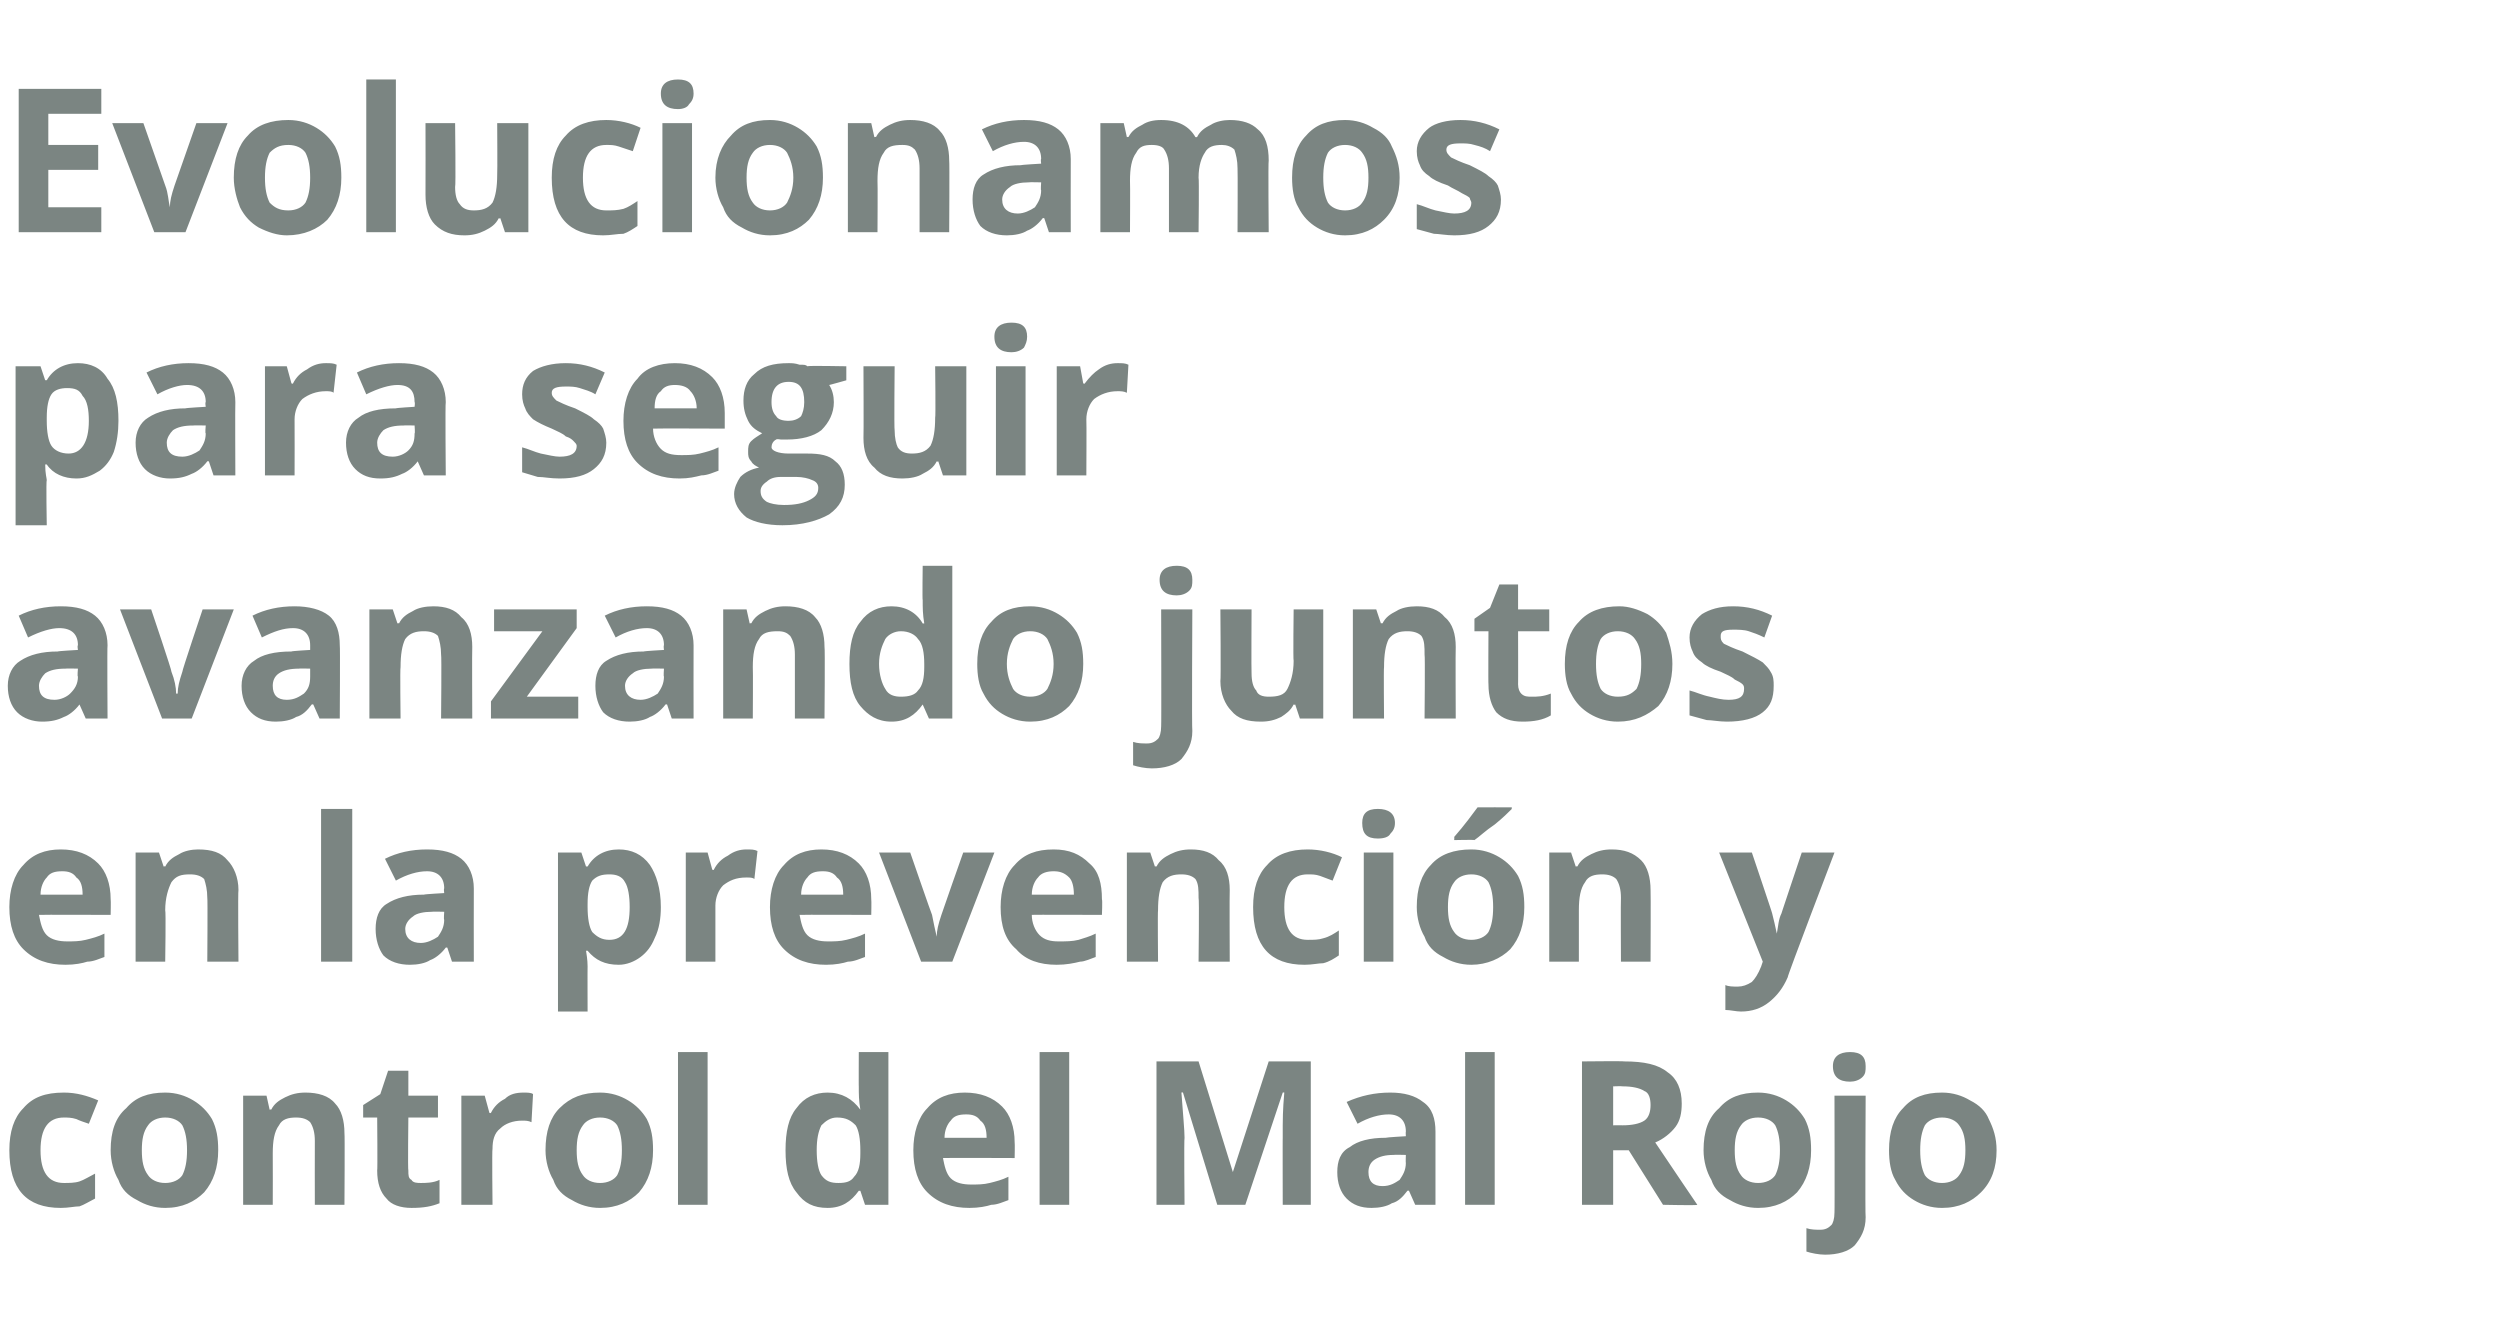 <?xml version="1.0" standalone="no"?><!DOCTYPE svg PUBLIC "-//W3C//DTD SVG 1.1//EN" "http://www.w3.org/Graphics/SVG/1.1/DTD/svg11.dtd"><svg xmlns="http://www.w3.org/2000/svg" version="1.1" width="160.4px" height="85.1px" viewBox="0 -5 160.4 85.1" style="top:-5px">  <desc>Evolucionamos para seguir avanzando juntos en la prevención y control del Mal Rojo</desc>  <defs/>  <g id="Polygon10941">    <path d="M 3.9 72.5 C 1.7 72.5 0.6 71.3 0.6 68.8 C 0.6 67.6 0.9 66.7 1.5 66.1 C 2.1 65.4 2.9 65.1 4.1 65.1 C 4.9 65.1 5.6 65.3 6.3 65.6 C 6.3 65.6 5.7 67.1 5.7 67.1 C 5.4 67 5.1 66.9 4.9 66.8 C 4.6 66.7 4.3 66.7 4.1 66.7 C 3.1 66.7 2.6 67.4 2.6 68.8 C 2.6 70.2 3.1 70.9 4.1 70.9 C 4.4 70.9 4.8 70.9 5.1 70.8 C 5.4 70.7 5.7 70.5 6.1 70.3 C 6.1 70.3 6.1 71.9 6.1 71.9 C 5.7 72.1 5.4 72.3 5.1 72.4 C 4.8 72.4 4.4 72.5 3.9 72.5 Z M 9.1 68.8 C 9.1 69.5 9.2 70 9.5 70.4 C 9.7 70.7 10.1 70.9 10.6 70.9 C 11.1 70.9 11.5 70.7 11.7 70.4 C 11.9 70 12 69.5 12 68.8 C 12 68.1 11.9 67.6 11.7 67.2 C 11.5 66.9 11.1 66.7 10.6 66.7 C 10.1 66.7 9.7 66.9 9.5 67.2 C 9.2 67.6 9.1 68.1 9.1 68.8 Z M 14 68.8 C 14 69.9 13.7 70.8 13.1 71.5 C 12.5 72.1 11.7 72.5 10.6 72.5 C 9.9 72.5 9.3 72.3 8.8 72 C 8.2 71.7 7.8 71.3 7.6 70.7 C 7.3 70.2 7.1 69.5 7.1 68.8 C 7.1 67.6 7.4 66.7 8.1 66.1 C 8.7 65.4 9.5 65.1 10.6 65.1 C 11.3 65.1 11.9 65.3 12.4 65.6 C 12.9 65.9 13.3 66.3 13.6 66.8 C 13.9 67.4 14 68 14 68.8 Z M 22.1 72.3 L 20.2 72.3 C 20.2 72.3 20.19 68.2 20.2 68.2 C 20.2 67.7 20.1 67.3 19.9 67 C 19.7 66.8 19.4 66.7 19 66.7 C 18.5 66.7 18.1 66.8 17.9 67.2 C 17.6 67.6 17.5 68.2 17.5 69 C 17.51 69.01 17.5 72.3 17.5 72.3 L 15.6 72.3 L 15.6 65.3 L 17.1 65.3 L 17.3 66.2 C 17.3 66.2 17.42 66.16 17.4 66.2 C 17.6 65.8 17.9 65.6 18.3 65.4 C 18.7 65.2 19.1 65.1 19.6 65.1 C 20.4 65.1 21.1 65.3 21.5 65.8 C 21.9 66.2 22.1 66.9 22.1 67.7 C 22.13 67.72 22.1 72.3 22.1 72.3 Z M 27 70.9 C 27.3 70.9 27.8 70.9 28.2 70.7 C 28.2 70.7 28.2 72.2 28.2 72.2 C 27.7 72.4 27.2 72.5 26.4 72.5 C 25.7 72.5 25.1 72.3 24.8 71.9 C 24.4 71.5 24.2 70.9 24.2 70.1 C 24.23 70.13 24.2 66.7 24.2 66.7 L 23.3 66.7 L 23.3 65.9 L 24.4 65.2 L 24.9 63.7 L 26.2 63.7 L 26.2 65.3 L 28.1 65.3 L 28.1 66.7 L 26.2 66.7 C 26.2 66.7 26.16 70.13 26.2 70.1 C 26.2 70.4 26.2 70.6 26.4 70.7 C 26.5 70.9 26.8 70.9 27 70.9 Z M 33.6 65.1 C 33.8 65.1 34.1 65.1 34.2 65.2 C 34.2 65.2 34.1 67 34.1 67 C 33.9 66.9 33.7 66.9 33.5 66.9 C 32.9 66.9 32.4 67.1 32.1 67.4 C 31.7 67.7 31.6 68.2 31.6 68.7 C 31.56 68.73 31.6 72.3 31.6 72.3 L 29.6 72.3 L 29.6 65.3 L 31.1 65.3 L 31.4 66.4 C 31.4 66.4 31.47 66.44 31.5 66.4 C 31.7 66 32 65.7 32.4 65.5 C 32.7 65.2 33.1 65.1 33.6 65.1 Z M 37 68.8 C 37 69.5 37.1 70 37.4 70.4 C 37.6 70.7 38 70.9 38.5 70.9 C 39 70.9 39.4 70.7 39.6 70.4 C 39.8 70 39.9 69.5 39.9 68.8 C 39.9 68.1 39.8 67.6 39.6 67.2 C 39.4 66.9 39 66.7 38.5 66.7 C 38 66.7 37.6 66.9 37.4 67.2 C 37.1 67.6 37 68.1 37 68.8 Z M 41.9 68.8 C 41.9 69.9 41.6 70.8 41 71.5 C 40.4 72.1 39.6 72.5 38.5 72.5 C 37.8 72.5 37.2 72.3 36.7 72 C 36.1 71.7 35.7 71.3 35.5 70.7 C 35.2 70.2 35 69.5 35 68.8 C 35 67.6 35.3 66.7 35.9 66.1 C 36.6 65.4 37.4 65.1 38.5 65.1 C 39.2 65.1 39.8 65.3 40.3 65.6 C 40.8 65.9 41.2 66.3 41.5 66.8 C 41.8 67.4 41.9 68 41.9 68.8 Z M 45.4 72.3 L 43.5 72.3 L 43.5 62.5 L 45.4 62.5 L 45.4 72.3 Z M 55.1 71.4 C 54.6 72.1 54 72.5 53.1 72.5 C 52.2 72.5 51.6 72.2 51.1 71.5 C 50.6 70.9 50.4 70 50.4 68.8 C 50.4 67.6 50.6 66.7 51.1 66.1 C 51.6 65.4 52.3 65.1 53.1 65.1 C 54 65.1 54.7 65.5 55.2 66.2 C 55.2 66.2 55.2 66.2 55.2 66.2 C 55.1 65.6 55.1 65.2 55.1 64.7 C 55.09 64.74 55.1 62.5 55.1 62.5 L 57 62.5 L 57 72.3 L 55.5 72.3 L 55.2 71.4 L 55.1 71.4 C 55.1 71.4 55.09 71.43 55.1 71.4 Z M 53.8 70.9 C 54.3 70.9 54.6 70.8 54.8 70.5 C 55.1 70.2 55.2 69.7 55.2 69 C 55.2 69 55.2 68.8 55.2 68.8 C 55.2 68.1 55.1 67.5 54.9 67.2 C 54.6 66.9 54.3 66.7 53.7 66.7 C 53.3 66.7 53 66.9 52.7 67.2 C 52.5 67.6 52.4 68.1 52.4 68.8 C 52.4 69.5 52.5 70.1 52.7 70.4 C 53 70.8 53.3 70.9 53.8 70.9 Z M 62 66.5 C 61.5 66.5 61.2 66.6 61 66.9 C 60.8 67.1 60.6 67.5 60.6 68 C 60.6 68 63.3 68 63.3 68 C 63.3 67.5 63.2 67.1 62.9 66.9 C 62.7 66.6 62.4 66.5 62 66.5 Z M 62.2 72.5 C 61.1 72.5 60.2 72.2 59.5 71.5 C 58.9 70.9 58.6 70 58.6 68.8 C 58.6 67.7 58.9 66.7 59.5 66.1 C 60.1 65.4 60.9 65.1 61.9 65.1 C 62.9 65.1 63.7 65.4 64.3 66 C 64.8 66.5 65.1 67.3 65.1 68.3 C 65.12 68.34 65.1 69.3 65.1 69.3 C 65.1 69.3 60.55 69.28 60.5 69.3 C 60.6 69.8 60.7 70.3 61 70.6 C 61.3 70.9 61.8 71 62.3 71 C 62.7 71 63.1 71 63.5 70.9 C 63.9 70.8 64.3 70.7 64.7 70.5 C 64.7 70.5 64.7 72 64.7 72 C 64.4 72.1 64 72.3 63.6 72.3 C 63.3 72.4 62.8 72.5 62.2 72.5 Z M 68.6 72.3 L 66.7 72.3 L 66.7 62.5 L 68.6 62.5 L 68.6 72.3 Z M 78.1 72.3 L 75.9 65.1 C 75.9 65.1 75.84 65.07 75.8 65.1 C 75.9 66.5 76 67.5 76 68 C 75.96 68.03 76 72.3 76 72.3 L 74.2 72.3 L 74.2 63.1 L 76.9 63.1 L 79.1 70.2 L 79.1 70.2 L 81.4 63.1 L 84.1 63.1 L 84.1 72.3 L 82.3 72.3 C 82.3 72.3 82.29 67.95 82.3 68 C 82.3 67.7 82.3 67.5 82.3 67.2 C 82.3 67 82.3 66.2 82.4 65.1 C 82.38 65.08 82.3 65.1 82.3 65.1 L 79.9 72.3 L 78.1 72.3 Z M 90.8 72.3 L 90.4 71.4 C 90.4 71.4 90.33 71.38 90.3 71.4 C 90 71.8 89.7 72.1 89.3 72.2 C 89 72.4 88.5 72.5 88 72.5 C 87.3 72.5 86.8 72.3 86.4 71.9 C 86 71.5 85.8 70.9 85.8 70.2 C 85.8 69.5 86 68.9 86.6 68.6 C 87.1 68.2 87.9 68 88.9 68 C 88.95 67.97 90.2 67.9 90.2 67.9 C 90.2 67.9 90.18 67.62 90.2 67.6 C 90.2 66.9 89.8 66.5 89.1 66.5 C 88.5 66.5 87.8 66.7 87.1 67.1 C 87.1 67.1 86.4 65.7 86.4 65.7 C 87.3 65.3 88.2 65.1 89.2 65.1 C 90.1 65.1 90.8 65.3 91.3 65.7 C 91.9 66.1 92.1 66.8 92.1 67.6 C 92.1 67.62 92.1 72.3 92.1 72.3 L 90.8 72.3 Z M 90.2 69.1 C 90.2 69.1 89.43 69.08 89.4 69.1 C 88.9 69.1 88.5 69.2 88.2 69.4 C 87.9 69.6 87.8 69.9 87.8 70.2 C 87.8 70.8 88.1 71.1 88.7 71.1 C 89.2 71.1 89.5 70.9 89.8 70.7 C 90 70.4 90.2 70.1 90.2 69.6 C 90.18 69.64 90.2 69.1 90.2 69.1 Z M 95.9 72.3 L 94 72.3 L 94 62.5 L 95.9 62.5 L 95.9 72.3 Z M 103.5 67.2 C 103.5 67.2 104.11 67.19 104.1 67.2 C 104.7 67.2 105.2 67.1 105.5 66.9 C 105.8 66.7 105.9 66.3 105.9 65.9 C 105.9 65.5 105.8 65.1 105.5 65 C 105.2 64.8 104.7 64.7 104.1 64.7 C 104.07 64.68 103.5 64.7 103.5 64.7 L 103.5 67.2 Z M 103.5 68.8 L 103.5 72.3 L 101.5 72.3 L 101.5 63.1 C 101.5 63.1 104.21 63.07 104.2 63.1 C 105.5 63.1 106.4 63.3 107 63.8 C 107.6 64.2 107.9 64.9 107.9 65.8 C 107.9 66.4 107.8 66.9 107.5 67.3 C 107.2 67.7 106.7 68.1 106.2 68.3 C 107.6 70.4 108.5 71.7 108.9 72.3 C 108.92 72.35 106.7 72.3 106.7 72.3 L 104.5 68.8 L 103.5 68.8 Z M 111.3 68.8 C 111.3 69.5 111.4 70 111.7 70.4 C 111.9 70.7 112.3 70.9 112.8 70.9 C 113.3 70.9 113.7 70.7 113.9 70.4 C 114.1 70 114.2 69.5 114.2 68.8 C 114.2 68.1 114.1 67.6 113.9 67.2 C 113.7 66.9 113.3 66.7 112.8 66.7 C 112.3 66.7 111.9 66.9 111.7 67.2 C 111.4 67.6 111.3 68.1 111.3 68.8 Z M 116.2 68.8 C 116.2 69.9 115.9 70.8 115.3 71.5 C 114.7 72.1 113.9 72.5 112.8 72.5 C 112.1 72.5 111.5 72.3 111 72 C 110.4 71.7 110 71.3 109.8 70.7 C 109.5 70.2 109.3 69.5 109.3 68.8 C 109.3 67.6 109.6 66.7 110.3 66.1 C 110.9 65.4 111.7 65.1 112.8 65.1 C 113.5 65.1 114.1 65.3 114.6 65.6 C 115.1 65.9 115.5 66.3 115.8 66.8 C 116.1 67.4 116.2 68 116.2 68.8 Z M 117.1 75.5 C 116.7 75.5 116.2 75.4 115.9 75.3 C 115.9 75.3 115.9 73.8 115.9 73.8 C 116.2 73.9 116.5 73.9 116.8 73.9 C 117.1 73.9 117.3 73.8 117.5 73.6 C 117.6 73.5 117.7 73.2 117.7 72.8 C 117.72 72.83 117.7 65.3 117.7 65.3 L 119.7 65.3 C 119.7 65.3 119.66 73.11 119.7 73.1 C 119.7 73.9 119.4 74.4 119 74.9 C 118.6 75.3 117.9 75.5 117.1 75.5 Z M 118.7 64.4 C 118 64.4 117.6 64.1 117.6 63.4 C 117.6 62.8 118 62.5 118.7 62.5 C 119.4 62.5 119.7 62.8 119.7 63.4 C 119.7 63.7 119.7 63.9 119.5 64.1 C 119.3 64.3 119 64.4 118.7 64.4 C 118.7 64.4 118.7 64.4 118.7 64.4 Z M 123.2 68.8 C 123.2 69.5 123.3 70 123.5 70.4 C 123.7 70.7 124.1 70.9 124.6 70.9 C 125.1 70.9 125.5 70.7 125.7 70.4 C 126 70 126.1 69.5 126.1 68.8 C 126.1 68.1 126 67.6 125.7 67.2 C 125.5 66.9 125.1 66.7 124.6 66.7 C 124.1 66.7 123.7 66.9 123.5 67.2 C 123.3 67.6 123.2 68.1 123.2 68.8 Z M 128.1 68.8 C 128.1 69.9 127.8 70.8 127.1 71.5 C 126.5 72.1 125.7 72.5 124.6 72.5 C 123.9 72.5 123.3 72.3 122.8 72 C 122.3 71.7 121.9 71.3 121.6 70.7 C 121.3 70.2 121.2 69.5 121.2 68.8 C 121.2 67.6 121.5 66.7 122.1 66.1 C 122.7 65.4 123.5 65.1 124.6 65.1 C 125.3 65.1 125.9 65.3 126.4 65.6 C 127 65.9 127.4 66.3 127.6 66.8 C 127.9 67.4 128.1 68 128.1 68.8 Z " stroke="none" fill="#7b8582"/>  </g>  <g id="Polygon10940">    <path d="M 4 50.9 C 3.5 50.9 3.2 51 3 51.3 C 2.8 51.5 2.6 51.9 2.6 52.4 C 2.6 52.4 5.3 52.4 5.3 52.4 C 5.3 51.9 5.2 51.5 4.9 51.3 C 4.7 51 4.4 50.9 4 50.9 Z M 4.2 56.9 C 3.1 56.9 2.2 56.6 1.5 55.9 C 0.9 55.3 0.6 54.4 0.6 53.2 C 0.6 52.1 0.9 51.1 1.5 50.5 C 2.1 49.8 2.9 49.5 3.9 49.5 C 4.9 49.5 5.7 49.8 6.3 50.4 C 6.8 50.9 7.1 51.7 7.1 52.7 C 7.12 52.74 7.1 53.7 7.1 53.7 C 7.1 53.7 2.55 53.68 2.5 53.7 C 2.6 54.2 2.7 54.7 3 55 C 3.3 55.3 3.8 55.4 4.3 55.4 C 4.7 55.4 5.1 55.4 5.5 55.3 C 5.9 55.2 6.3 55.1 6.7 54.9 C 6.7 54.9 6.7 56.4 6.7 56.4 C 6.4 56.5 6 56.7 5.6 56.7 C 5.3 56.8 4.8 56.9 4.2 56.9 Z M 15.3 56.7 L 13.3 56.7 C 13.3 56.7 13.33 52.6 13.3 52.6 C 13.3 52.1 13.2 51.7 13.1 51.4 C 12.9 51.2 12.6 51.1 12.2 51.1 C 11.6 51.1 11.3 51.2 11 51.6 C 10.8 52 10.6 52.6 10.6 53.4 C 10.65 53.41 10.6 56.7 10.6 56.7 L 8.7 56.7 L 8.7 49.7 L 10.2 49.7 L 10.5 50.6 C 10.5 50.6 10.56 50.56 10.6 50.6 C 10.8 50.2 11.1 50 11.5 49.8 C 11.8 49.6 12.3 49.5 12.7 49.5 C 13.6 49.5 14.2 49.7 14.6 50.2 C 15 50.6 15.3 51.3 15.3 52.1 C 15.26 52.12 15.3 56.7 15.3 56.7 Z M 22.6 56.7 L 20.6 56.7 L 20.6 46.9 L 22.6 46.9 L 22.6 56.7 Z M 29 56.7 L 28.7 55.8 C 28.7 55.8 28.61 55.78 28.6 55.8 C 28.3 56.2 27.9 56.5 27.6 56.6 C 27.3 56.8 26.8 56.9 26.3 56.9 C 25.6 56.9 25 56.7 24.6 56.3 C 24.3 55.9 24.1 55.3 24.1 54.6 C 24.1 53.9 24.3 53.3 24.8 53 C 25.4 52.6 26.2 52.4 27.2 52.4 C 27.23 52.37 28.5 52.3 28.5 52.3 C 28.5 52.3 28.46 52.02 28.5 52 C 28.5 51.3 28.1 50.9 27.4 50.9 C 26.8 50.9 26.1 51.1 25.4 51.5 C 25.4 51.5 24.7 50.1 24.7 50.1 C 25.5 49.7 26.4 49.5 27.4 49.5 C 28.4 49.5 29.1 49.7 29.6 50.1 C 30.1 50.5 30.4 51.2 30.4 52 C 30.39 52.02 30.4 56.7 30.4 56.7 L 29 56.7 Z M 28.5 53.5 C 28.5 53.5 27.71 53.48 27.7 53.5 C 27.2 53.5 26.7 53.6 26.5 53.8 C 26.2 54 26 54.3 26 54.6 C 26 55.2 26.4 55.5 27 55.5 C 27.4 55.5 27.8 55.3 28.1 55.1 C 28.3 54.8 28.5 54.5 28.5 54 C 28.46 54.04 28.5 53.5 28.5 53.5 Z M 39.7 56.9 C 38.8 56.9 38.2 56.6 37.7 56 C 37.7 56 37.6 56 37.6 56 C 37.7 56.6 37.7 56.9 37.7 57 C 37.69 56.99 37.7 59.9 37.7 59.9 L 35.8 59.9 L 35.8 49.7 L 37.3 49.7 L 37.6 50.6 C 37.6 50.6 37.69 50.57 37.7 50.6 C 38.1 49.9 38.8 49.5 39.7 49.5 C 40.5 49.5 41.2 49.8 41.7 50.5 C 42.1 51.1 42.4 52 42.4 53.2 C 42.4 53.9 42.3 54.6 42 55.2 C 41.8 55.7 41.5 56.1 41.1 56.4 C 40.7 56.7 40.2 56.9 39.7 56.9 Z M 39.1 51.1 C 38.6 51.1 38.3 51.2 38 51.5 C 37.8 51.8 37.7 52.3 37.7 53 C 37.7 53 37.7 53.2 37.7 53.2 C 37.7 53.9 37.8 54.5 38 54.8 C 38.3 55.1 38.6 55.3 39.1 55.3 C 40 55.3 40.4 54.6 40.4 53.2 C 40.4 52.5 40.3 51.9 40.1 51.6 C 39.9 51.2 39.5 51.1 39.1 51.1 Z M 47.9 49.5 C 48.2 49.5 48.4 49.5 48.6 49.6 C 48.6 49.6 48.4 51.4 48.4 51.4 C 48.3 51.3 48.1 51.3 47.9 51.3 C 47.2 51.3 46.8 51.5 46.4 51.8 C 46.1 52.1 45.9 52.6 45.9 53.1 C 45.9 53.13 45.9 56.7 45.9 56.7 L 44 56.7 L 44 49.7 L 45.4 49.7 L 45.7 50.8 C 45.7 50.8 45.82 50.84 45.8 50.8 C 46 50.4 46.3 50.1 46.7 49.9 C 47.1 49.6 47.5 49.5 47.9 49.5 Z M 52.8 50.9 C 52.3 50.9 52 51 51.8 51.3 C 51.6 51.5 51.4 51.9 51.4 52.4 C 51.4 52.4 54.1 52.4 54.1 52.4 C 54.1 51.9 54 51.5 53.7 51.3 C 53.5 51 53.2 50.9 52.8 50.9 Z M 53 56.9 C 51.9 56.9 51 56.6 50.3 55.9 C 49.7 55.3 49.4 54.4 49.4 53.2 C 49.4 52.1 49.7 51.1 50.3 50.5 C 50.9 49.8 51.7 49.5 52.7 49.5 C 53.7 49.5 54.5 49.8 55.1 50.4 C 55.6 50.9 55.9 51.7 55.9 52.7 C 55.92 52.74 55.9 53.7 55.9 53.7 C 55.9 53.7 51.34 53.68 51.3 53.7 C 51.4 54.2 51.5 54.7 51.8 55 C 52.1 55.3 52.6 55.4 53.1 55.4 C 53.5 55.4 53.9 55.4 54.3 55.3 C 54.7 55.2 55.1 55.1 55.5 54.9 C 55.5 54.9 55.5 56.4 55.5 56.4 C 55.2 56.5 54.8 56.7 54.4 56.7 C 54.1 56.8 53.6 56.9 53 56.9 Z M 59.1 56.7 L 56.4 49.7 L 58.4 49.7 C 58.4 49.7 59.78 53.69 59.8 53.7 C 59.9 54.2 60 54.7 60.1 55.1 C 60.1 55.1 60.1 55.1 60.1 55.1 C 60.1 54.7 60.2 54.3 60.4 53.7 C 60.39 53.69 61.8 49.7 61.8 49.7 L 63.8 49.7 L 61.1 56.7 L 59.1 56.7 Z M 67.6 50.9 C 67.2 50.9 66.8 51 66.6 51.3 C 66.4 51.5 66.2 51.9 66.2 52.4 C 66.2 52.4 68.9 52.4 68.9 52.4 C 68.9 51.9 68.8 51.5 68.6 51.3 C 68.3 51 68 50.9 67.6 50.9 Z M 67.8 56.9 C 66.7 56.9 65.8 56.6 65.2 55.9 C 64.5 55.3 64.2 54.4 64.2 53.2 C 64.2 52.1 64.5 51.1 65.1 50.5 C 65.7 49.8 66.5 49.5 67.6 49.5 C 68.6 49.5 69.3 49.8 69.9 50.4 C 70.5 50.9 70.7 51.7 70.7 52.7 C 70.74 52.74 70.7 53.7 70.7 53.7 C 70.7 53.7 66.17 53.68 66.2 53.7 C 66.2 54.2 66.4 54.7 66.7 55 C 67 55.3 67.4 55.4 67.9 55.4 C 68.4 55.4 68.8 55.4 69.2 55.3 C 69.5 55.2 69.9 55.1 70.3 54.9 C 70.3 54.9 70.3 56.4 70.3 56.4 C 70 56.5 69.6 56.7 69.3 56.7 C 68.9 56.8 68.4 56.9 67.8 56.9 Z M 78.9 56.7 L 76.9 56.7 C 76.9 56.7 76.95 52.6 76.9 52.6 C 76.9 52.1 76.9 51.7 76.7 51.4 C 76.5 51.2 76.2 51.1 75.8 51.1 C 75.3 51.1 74.9 51.2 74.6 51.6 C 74.4 52 74.3 52.6 74.3 53.4 C 74.27 53.41 74.3 56.7 74.3 56.7 L 72.3 56.7 L 72.3 49.7 L 73.8 49.7 L 74.1 50.6 C 74.1 50.6 74.18 50.56 74.2 50.6 C 74.4 50.2 74.7 50 75.1 49.8 C 75.5 49.6 75.9 49.5 76.4 49.5 C 77.2 49.5 77.8 49.7 78.2 50.2 C 78.7 50.6 78.9 51.3 78.9 52.1 C 78.88 52.12 78.9 56.7 78.9 56.7 Z M 83.7 56.9 C 81.5 56.9 80.4 55.7 80.4 53.2 C 80.4 52 80.7 51.1 81.3 50.5 C 81.9 49.8 82.8 49.5 83.9 49.5 C 84.7 49.5 85.5 49.7 86.1 50 C 86.1 50 85.5 51.5 85.5 51.5 C 85.2 51.4 85 51.3 84.7 51.2 C 84.4 51.1 84.2 51.1 83.9 51.1 C 82.9 51.1 82.4 51.8 82.4 53.2 C 82.4 54.6 82.9 55.3 83.9 55.3 C 84.3 55.3 84.6 55.3 84.9 55.2 C 85.3 55.1 85.6 54.9 85.9 54.7 C 85.9 54.7 85.9 56.3 85.9 56.3 C 85.6 56.5 85.3 56.7 84.9 56.8 C 84.6 56.8 84.2 56.9 83.7 56.9 Z M 88.4 48.8 C 87.7 48.8 87.4 48.5 87.4 47.8 C 87.4 47.2 87.7 46.9 88.4 46.9 C 89.1 46.9 89.5 47.2 89.5 47.8 C 89.5 48.1 89.4 48.3 89.2 48.5 C 89.1 48.7 88.8 48.8 88.4 48.8 C 88.4 48.8 88.4 48.8 88.4 48.8 Z M 89.4 56.7 L 87.5 56.7 L 87.5 49.7 L 89.4 49.7 L 89.4 56.7 Z M 92.9 53.2 C 92.9 53.9 93 54.4 93.3 54.8 C 93.5 55.1 93.9 55.3 94.4 55.3 C 94.9 55.3 95.3 55.1 95.5 54.8 C 95.7 54.4 95.8 53.9 95.8 53.2 C 95.8 52.5 95.7 52 95.5 51.6 C 95.3 51.3 94.9 51.1 94.4 51.1 C 93.9 51.1 93.5 51.3 93.3 51.6 C 93 52 92.9 52.5 92.9 53.2 Z M 97.8 53.2 C 97.8 54.3 97.5 55.2 96.9 55.9 C 96.3 56.5 95.4 56.9 94.4 56.9 C 93.7 56.9 93.1 56.7 92.6 56.4 C 92 56.1 91.6 55.7 91.4 55.1 C 91.1 54.6 90.9 53.9 90.9 53.2 C 90.9 52 91.2 51.1 91.8 50.5 C 92.4 49.8 93.3 49.5 94.4 49.5 C 95.1 49.5 95.7 49.7 96.2 50 C 96.7 50.3 97.1 50.7 97.4 51.2 C 97.7 51.8 97.8 52.4 97.8 53.2 Z M 93.3 48.9 C 93.3 48.9 93.32 48.7 93.3 48.7 C 94 47.9 94.5 47.2 94.8 46.8 C 94.81 46.79 97 46.8 97 46.8 C 97 46.8 96.98 46.92 97 46.9 C 96.8 47.1 96.4 47.5 95.9 47.9 C 95.3 48.3 94.9 48.7 94.6 48.9 C 94.6 48.87 93.3 48.9 93.3 48.9 Z M 105.9 56.7 L 104 56.7 C 104 56.7 103.98 52.6 104 52.6 C 104 52.1 103.9 51.7 103.7 51.4 C 103.5 51.2 103.2 51.1 102.8 51.1 C 102.3 51.1 101.9 51.2 101.7 51.6 C 101.4 52 101.3 52.6 101.3 53.4 C 101.3 53.41 101.3 56.7 101.3 56.7 L 99.4 56.7 L 99.4 49.7 L 100.8 49.7 L 101.1 50.6 C 101.1 50.6 101.21 50.56 101.2 50.6 C 101.4 50.2 101.7 50 102.1 49.8 C 102.5 49.6 102.9 49.5 103.4 49.5 C 104.2 49.5 104.8 49.7 105.3 50.2 C 105.7 50.6 105.9 51.3 105.9 52.1 C 105.92 52.12 105.9 56.7 105.9 56.7 Z M 110.3 49.7 L 112.4 49.7 C 112.4 49.7 113.73 53.64 113.7 53.6 C 113.8 54 113.9 54.4 114 54.9 C 114 54.9 114 54.9 114 54.9 C 114.1 54.4 114.1 54 114.3 53.6 C 114.28 53.64 115.6 49.7 115.6 49.7 L 117.7 49.7 C 117.7 49.7 114.66 57.65 114.7 57.7 C 114.4 58.4 114 58.9 113.5 59.3 C 113 59.7 112.4 59.9 111.7 59.9 C 111.4 59.9 111 59.8 110.7 59.8 C 110.7 59.8 110.7 58.2 110.7 58.2 C 110.9 58.3 111.2 58.3 111.5 58.3 C 111.8 58.3 112.1 58.2 112.4 58 C 112.6 57.8 112.8 57.5 113 57 C 112.98 57.05 113.1 56.7 113.1 56.7 L 110.3 49.7 Z " stroke="none" fill="#7b8582"/>  </g>  <g id="Polygon10939">    <path d="M 5.5 41.1 L 5.1 40.2 C 5.1 40.2 5.1 40.18 5.1 40.2 C 4.8 40.6 4.4 40.9 4.1 41 C 3.7 41.2 3.3 41.3 2.7 41.3 C 2.1 41.3 1.5 41.1 1.1 40.7 C 0.7 40.3 0.5 39.7 0.5 39 C 0.5 38.3 0.8 37.7 1.3 37.4 C 1.9 37 2.7 36.8 3.7 36.8 C 3.72 36.77 5 36.7 5 36.7 C 5 36.7 4.95 36.42 5 36.4 C 5 35.7 4.6 35.3 3.8 35.3 C 3.3 35.3 2.6 35.5 1.8 35.9 C 1.8 35.9 1.2 34.5 1.2 34.5 C 2 34.1 2.9 33.9 3.9 33.9 C 4.9 33.9 5.6 34.1 6.1 34.5 C 6.6 34.9 6.9 35.6 6.9 36.4 C 6.87 36.42 6.9 41.1 6.9 41.1 L 5.5 41.1 Z M 5 37.9 C 5 37.9 4.2 37.88 4.2 37.9 C 3.6 37.9 3.2 38 2.9 38.2 C 2.7 38.4 2.5 38.7 2.5 39 C 2.5 39.6 2.8 39.9 3.5 39.9 C 3.9 39.9 4.3 39.7 4.5 39.5 C 4.8 39.2 5 38.9 5 38.4 C 4.95 38.44 5 37.9 5 37.9 Z M 10.4 41.1 L 7.7 34.1 L 9.7 34.1 C 9.7 34.1 11.05 38.09 11 38.1 C 11.2 38.6 11.3 39.1 11.3 39.5 C 11.3 39.5 11.4 39.5 11.4 39.5 C 11.4 39.1 11.5 38.7 11.7 38.1 C 11.66 38.09 13 34.1 13 34.1 L 15 34.1 L 12.3 41.1 L 10.4 41.1 Z M 20.5 41.1 L 20.1 40.2 C 20.1 40.2 20.05 40.18 20 40.2 C 19.7 40.6 19.4 40.9 19 41 C 18.7 41.2 18.2 41.3 17.7 41.3 C 17 41.3 16.5 41.1 16.1 40.7 C 15.7 40.3 15.5 39.7 15.5 39 C 15.5 38.3 15.8 37.7 16.3 37.4 C 16.8 37 17.6 36.8 18.7 36.8 C 18.67 36.77 19.9 36.7 19.9 36.7 C 19.9 36.7 19.9 36.42 19.9 36.4 C 19.9 35.7 19.5 35.3 18.8 35.3 C 18.2 35.3 17.6 35.5 16.8 35.9 C 16.8 35.9 16.2 34.5 16.2 34.5 C 17 34.1 17.9 33.9 18.9 33.9 C 19.8 33.9 20.6 34.1 21.1 34.5 C 21.6 34.9 21.8 35.6 21.8 36.4 C 21.83 36.42 21.8 41.1 21.8 41.1 L 20.5 41.1 Z M 19.9 37.9 C 19.9 37.9 19.15 37.88 19.2 37.9 C 18.6 37.9 18.2 38 17.9 38.2 C 17.6 38.4 17.5 38.7 17.5 39 C 17.5 39.6 17.8 39.9 18.4 39.9 C 18.9 39.9 19.2 39.7 19.5 39.5 C 19.8 39.2 19.9 38.9 19.9 38.4 C 19.9 38.44 19.9 37.9 19.9 37.9 Z M 30.3 41.1 L 28.3 41.1 C 28.3 41.1 28.34 37 28.3 37 C 28.3 36.5 28.2 36.1 28.1 35.8 C 27.9 35.6 27.6 35.5 27.2 35.5 C 26.7 35.5 26.3 35.6 26 36 C 25.8 36.4 25.7 37 25.7 37.8 C 25.66 37.81 25.7 41.1 25.7 41.1 L 23.7 41.1 L 23.7 34.1 L 25.2 34.1 L 25.5 35 C 25.5 35 25.57 34.96 25.6 35 C 25.8 34.6 26.1 34.4 26.5 34.2 C 26.8 34 27.3 33.9 27.8 33.9 C 28.6 33.9 29.2 34.1 29.6 34.6 C 30.1 35 30.3 35.7 30.3 36.5 C 30.28 36.52 30.3 41.1 30.3 41.1 Z M 37.1 41.1 L 31.5 41.1 L 31.5 40 L 34.8 35.5 L 31.7 35.5 L 31.7 34.1 L 37 34.1 L 37 35.3 L 33.8 39.7 L 37.1 39.7 L 37.1 41.1 Z M 43.1 41.1 L 42.8 40.2 C 42.8 40.2 42.71 40.18 42.7 40.2 C 42.4 40.6 42 40.9 41.7 41 C 41.4 41.2 40.9 41.3 40.4 41.3 C 39.7 41.3 39.1 41.1 38.7 40.7 C 38.4 40.3 38.2 39.7 38.2 39 C 38.2 38.3 38.4 37.7 38.9 37.4 C 39.5 37 40.3 36.8 41.3 36.8 C 41.33 36.77 42.6 36.7 42.6 36.7 C 42.6 36.7 42.56 36.42 42.6 36.4 C 42.6 35.7 42.2 35.3 41.5 35.3 C 40.9 35.3 40.2 35.5 39.5 35.9 C 39.5 35.9 38.8 34.5 38.8 34.5 C 39.6 34.1 40.5 33.9 41.5 33.9 C 42.5 33.9 43.2 34.1 43.7 34.5 C 44.2 34.9 44.5 35.6 44.5 36.4 C 44.49 36.42 44.5 41.1 44.5 41.1 L 43.1 41.1 Z M 42.6 37.9 C 42.6 37.9 41.81 37.88 41.8 37.9 C 41.3 37.9 40.8 38 40.6 38.2 C 40.3 38.4 40.1 38.7 40.1 39 C 40.1 39.6 40.5 39.9 41.1 39.9 C 41.5 39.9 41.9 39.7 42.2 39.5 C 42.4 39.2 42.6 38.9 42.6 38.4 C 42.56 38.44 42.6 37.9 42.6 37.9 Z M 52.9 41.1 L 51 41.1 C 51 41.1 51 37 51 37 C 51 36.5 50.9 36.1 50.7 35.8 C 50.5 35.6 50.3 35.5 49.9 35.5 C 49.3 35.5 48.9 35.6 48.7 36 C 48.4 36.4 48.3 37 48.3 37.8 C 48.32 37.81 48.3 41.1 48.3 41.1 L 46.4 41.1 L 46.4 34.1 L 47.9 34.1 L 48.1 35 C 48.1 35 48.23 34.96 48.2 35 C 48.4 34.6 48.7 34.4 49.1 34.2 C 49.5 34 49.9 33.9 50.4 33.9 C 51.2 33.9 51.9 34.1 52.3 34.6 C 52.7 35 52.9 35.7 52.9 36.5 C 52.94 36.52 52.9 41.1 52.9 41.1 Z M 59.2 40.2 C 58.7 40.9 58.1 41.3 57.2 41.3 C 56.3 41.3 55.7 40.9 55.2 40.3 C 54.7 39.7 54.5 38.8 54.5 37.6 C 54.5 36.4 54.7 35.5 55.2 34.9 C 55.7 34.2 56.4 33.9 57.2 33.9 C 58.1 33.9 58.8 34.3 59.2 35 C 59.2 35 59.3 35 59.3 35 C 59.2 34.4 59.2 34 59.2 33.5 C 59.17 33.54 59.2 31.3 59.2 31.3 L 61.1 31.3 L 61.1 41.1 L 59.6 41.1 L 59.2 40.2 L 59.2 40.2 C 59.2 40.2 59.17 40.23 59.2 40.2 Z M 57.8 39.7 C 58.3 39.7 58.7 39.6 58.9 39.3 C 59.2 39 59.3 38.5 59.3 37.8 C 59.3 37.8 59.3 37.6 59.3 37.6 C 59.3 36.9 59.2 36.3 58.9 36 C 58.7 35.7 58.3 35.5 57.8 35.5 C 57.4 35.5 57 35.7 56.8 36 C 56.6 36.4 56.4 36.9 56.4 37.6 C 56.4 38.3 56.6 38.9 56.8 39.2 C 57 39.6 57.4 39.7 57.8 39.7 Z M 64.6 37.6 C 64.6 38.3 64.8 38.8 65 39.2 C 65.2 39.5 65.6 39.7 66.1 39.7 C 66.6 39.7 67 39.5 67.2 39.2 C 67.4 38.8 67.6 38.3 67.6 37.6 C 67.6 36.9 67.4 36.4 67.2 36 C 67 35.7 66.6 35.5 66.1 35.5 C 65.6 35.5 65.2 35.7 65 36 C 64.8 36.4 64.6 36.9 64.6 37.6 Z M 69.5 37.6 C 69.5 38.7 69.2 39.6 68.6 40.3 C 68 40.9 67.2 41.3 66.1 41.3 C 65.4 41.3 64.8 41.1 64.3 40.8 C 63.8 40.5 63.4 40.1 63.1 39.5 C 62.8 39 62.7 38.3 62.7 37.6 C 62.7 36.4 63 35.5 63.6 34.9 C 64.2 34.2 65 33.9 66.1 33.9 C 66.8 33.9 67.4 34.1 67.9 34.4 C 68.4 34.7 68.8 35.1 69.1 35.6 C 69.4 36.2 69.5 36.8 69.5 37.6 Z M 73.9 44.3 C 73.5 44.3 73 44.2 72.7 44.1 C 72.7 44.1 72.7 42.6 72.7 42.6 C 73 42.7 73.3 42.7 73.6 42.7 C 73.9 42.7 74.1 42.6 74.3 42.4 C 74.4 42.3 74.5 42 74.5 41.6 C 74.52 41.63 74.5 34.1 74.5 34.1 L 76.5 34.1 C 76.5 34.1 76.46 41.91 76.5 41.9 C 76.5 42.7 76.2 43.2 75.8 43.7 C 75.4 44.1 74.7 44.3 73.9 44.3 Z M 75.5 33.2 C 74.8 33.2 74.4 32.9 74.4 32.2 C 74.4 31.6 74.8 31.3 75.5 31.3 C 76.2 31.3 76.5 31.6 76.5 32.2 C 76.5 32.5 76.5 32.7 76.3 32.9 C 76.1 33.1 75.8 33.2 75.5 33.2 C 75.5 33.2 75.5 33.2 75.5 33.2 Z M 83.4 41.1 L 83.1 40.2 C 83.1 40.2 83.05 40.24 83 40.2 C 82.8 40.6 82.5 40.8 82.2 41 C 81.8 41.2 81.4 41.3 80.9 41.3 C 80 41.3 79.4 41.1 79 40.6 C 78.6 40.2 78.3 39.5 78.3 38.7 C 78.34 38.68 78.3 34.1 78.3 34.1 L 80.3 34.1 C 80.3 34.1 80.28 38.2 80.3 38.2 C 80.3 38.7 80.4 39.1 80.6 39.3 C 80.7 39.6 81 39.7 81.4 39.7 C 82 39.7 82.4 39.6 82.6 39.2 C 82.8 38.8 83 38.2 83 37.4 C 82.96 37.39 83 34.1 83 34.1 L 84.9 34.1 L 84.9 41.1 L 83.4 41.1 Z M 93.4 41.1 L 91.4 41.1 C 91.4 41.1 91.44 37 91.4 37 C 91.4 36.5 91.4 36.1 91.2 35.8 C 91 35.6 90.7 35.5 90.3 35.5 C 89.8 35.5 89.4 35.6 89.1 36 C 88.9 36.4 88.8 37 88.8 37.8 C 88.77 37.81 88.8 41.1 88.8 41.1 L 86.8 41.1 L 86.8 34.1 L 88.3 34.1 L 88.6 35 C 88.6 35 88.68 34.96 88.7 35 C 88.9 34.6 89.2 34.4 89.6 34.2 C 89.9 34 90.4 33.9 90.9 33.9 C 91.7 33.9 92.3 34.1 92.7 34.6 C 93.2 35 93.4 35.7 93.4 36.5 C 93.38 36.52 93.4 41.1 93.4 41.1 Z M 98.3 39.7 C 98.6 39.7 99 39.7 99.5 39.5 C 99.5 39.5 99.5 40.9 99.5 40.9 C 99 41.2 98.4 41.3 97.7 41.3 C 96.9 41.3 96.4 41.1 96 40.7 C 95.7 40.3 95.5 39.7 95.5 38.9 C 95.48 38.93 95.5 35.5 95.5 35.5 L 94.6 35.5 L 94.6 34.7 L 95.6 34 L 96.2 32.5 L 97.4 32.5 L 97.4 34.1 L 99.4 34.1 L 99.4 35.5 L 97.4 35.5 C 97.4 35.5 97.41 38.93 97.4 38.9 C 97.4 39.2 97.5 39.4 97.6 39.5 C 97.8 39.7 98 39.7 98.3 39.7 Z M 102.4 37.6 C 102.4 38.3 102.5 38.8 102.7 39.2 C 102.9 39.5 103.3 39.7 103.8 39.7 C 104.4 39.7 104.7 39.5 105 39.2 C 105.2 38.8 105.3 38.3 105.3 37.6 C 105.3 36.9 105.2 36.4 104.9 36 C 104.7 35.7 104.3 35.5 103.8 35.5 C 103.3 35.5 102.9 35.7 102.7 36 C 102.5 36.4 102.4 36.9 102.4 37.6 Z M 107.3 37.6 C 107.3 38.7 107 39.6 106.4 40.3 C 105.7 40.9 104.9 41.3 103.8 41.3 C 103.1 41.3 102.5 41.1 102 40.8 C 101.5 40.5 101.1 40.1 100.8 39.5 C 100.5 39 100.4 38.3 100.4 37.6 C 100.4 36.4 100.7 35.5 101.3 34.9 C 101.9 34.2 102.8 33.9 103.9 33.9 C 104.5 33.9 105.1 34.1 105.7 34.4 C 106.2 34.7 106.6 35.1 106.9 35.6 C 107.1 36.2 107.3 36.8 107.3 37.6 Z M 113.8 39 C 113.8 39.8 113.6 40.3 113.1 40.7 C 112.6 41.1 111.8 41.3 110.8 41.3 C 110.3 41.3 109.8 41.2 109.5 41.2 C 109.1 41.1 108.8 41 108.4 40.9 C 108.4 40.9 108.4 39.3 108.4 39.3 C 108.8 39.4 109.2 39.6 109.7 39.7 C 110.1 39.8 110.5 39.9 110.9 39.9 C 111.6 39.9 111.9 39.7 111.9 39.2 C 111.9 39.1 111.9 39 111.8 38.9 C 111.7 38.8 111.5 38.7 111.3 38.6 C 111.1 38.4 110.8 38.3 110.4 38.1 C 109.8 37.9 109.4 37.7 109.2 37.5 C 108.9 37.3 108.7 37.1 108.6 36.8 C 108.5 36.6 108.4 36.3 108.4 35.9 C 108.4 35.3 108.7 34.8 109.2 34.4 C 109.7 34.1 110.3 33.9 111.2 33.9 C 112.1 33.9 112.9 34.1 113.7 34.5 C 113.7 34.5 113.2 35.9 113.2 35.9 C 112.8 35.7 112.5 35.6 112.2 35.5 C 111.9 35.4 111.5 35.4 111.2 35.4 C 110.6 35.4 110.4 35.5 110.4 35.8 C 110.4 36 110.4 36.1 110.6 36.3 C 110.8 36.4 111.2 36.6 111.8 36.8 C 112.4 37.1 112.8 37.3 113.1 37.5 C 113.3 37.7 113.5 37.9 113.6 38.1 C 113.8 38.4 113.8 38.7 113.8 39 Z " stroke="none" fill="#7b8582"/>  </g>  <g id="Polygon10938">    <path d="M 4.9 25.7 C 4.1 25.7 3.4 25.4 3 24.8 C 3 24.8 2.9 24.8 2.9 24.8 C 2.9 25.4 3 25.7 3 25.8 C 2.95 25.79 3 28.7 3 28.7 L 1 28.7 L 1 18.5 L 2.6 18.5 L 2.9 19.4 C 2.9 19.4 2.95 19.37 3 19.4 C 3.4 18.7 4.1 18.3 5 18.3 C 5.8 18.3 6.5 18.6 6.9 19.3 C 7.4 19.9 7.6 20.8 7.6 22 C 7.6 22.7 7.5 23.4 7.3 24 C 7.1 24.5 6.8 24.9 6.4 25.2 C 5.9 25.5 5.5 25.7 4.9 25.7 Z M 4.3 19.9 C 3.9 19.9 3.5 20 3.3 20.3 C 3.1 20.6 3 21.1 3 21.8 C 3 21.8 3 22 3 22 C 3 22.7 3.1 23.3 3.3 23.6 C 3.5 23.9 3.9 24.1 4.4 24.1 C 5.2 24.1 5.7 23.4 5.7 22 C 5.7 21.3 5.6 20.7 5.3 20.4 C 5.1 20 4.8 19.9 4.3 19.9 Z M 13.7 25.5 L 13.4 24.6 C 13.4 24.6 13.3 24.58 13.3 24.6 C 13 25 12.6 25.3 12.3 25.4 C 11.9 25.6 11.5 25.7 10.9 25.7 C 10.3 25.7 9.7 25.5 9.3 25.1 C 8.9 24.7 8.7 24.1 8.7 23.4 C 8.7 22.7 9 22.1 9.5 21.8 C 10.1 21.4 10.9 21.2 11.9 21.2 C 11.92 21.17 13.2 21.1 13.2 21.1 C 13.2 21.1 13.15 20.82 13.2 20.8 C 13.2 20.1 12.8 19.7 12 19.7 C 11.5 19.7 10.8 19.9 10.1 20.3 C 10.1 20.3 9.4 18.9 9.4 18.9 C 10.2 18.5 11.1 18.3 12.1 18.3 C 13.1 18.3 13.8 18.5 14.3 18.9 C 14.8 19.3 15.1 20 15.1 20.8 C 15.08 20.82 15.1 25.5 15.1 25.5 L 13.7 25.5 Z M 13.2 22.3 C 13.2 22.3 12.41 22.28 12.4 22.3 C 11.8 22.3 11.4 22.4 11.1 22.6 C 10.9 22.8 10.7 23.1 10.7 23.4 C 10.7 24 11 24.3 11.7 24.3 C 12.1 24.3 12.5 24.1 12.8 23.9 C 13 23.6 13.2 23.3 13.2 22.8 C 13.15 22.84 13.2 22.3 13.2 22.3 Z M 20.9 18.3 C 21.2 18.3 21.4 18.3 21.6 18.4 C 21.6 18.4 21.4 20.2 21.4 20.2 C 21.3 20.1 21.1 20.1 20.9 20.1 C 20.3 20.1 19.8 20.3 19.4 20.6 C 19.1 20.9 18.9 21.4 18.9 21.9 C 18.91 21.93 18.9 25.5 18.9 25.5 L 17 25.5 L 17 18.5 L 18.4 18.5 L 18.7 19.6 C 18.7 19.6 18.82 19.64 18.8 19.6 C 19 19.2 19.3 18.9 19.7 18.7 C 20.1 18.4 20.5 18.3 20.9 18.3 Z M 27.2 25.5 L 26.8 24.6 C 26.8 24.6 26.78 24.58 26.8 24.6 C 26.5 25 26.1 25.3 25.8 25.4 C 25.4 25.6 25 25.7 24.4 25.7 C 23.7 25.7 23.2 25.5 22.8 25.1 C 22.4 24.7 22.2 24.1 22.2 23.4 C 22.2 22.7 22.5 22.1 23 21.8 C 23.5 21.4 24.3 21.2 25.4 21.2 C 25.4 21.17 26.6 21.1 26.6 21.1 C 26.6 21.1 26.64 20.82 26.6 20.8 C 26.6 20.1 26.3 19.7 25.5 19.7 C 25 19.7 24.3 19.9 23.5 20.3 C 23.5 20.3 22.9 18.9 22.9 18.9 C 23.7 18.5 24.6 18.3 25.6 18.3 C 26.6 18.3 27.3 18.5 27.8 18.9 C 28.3 19.3 28.6 20 28.6 20.8 C 28.56 20.82 28.6 25.5 28.6 25.5 L 27.2 25.5 Z M 26.6 22.3 C 26.6 22.3 25.89 22.28 25.9 22.3 C 25.3 22.3 24.9 22.4 24.6 22.6 C 24.4 22.8 24.2 23.1 24.2 23.4 C 24.2 24 24.5 24.3 25.2 24.3 C 25.6 24.3 26 24.1 26.2 23.9 C 26.5 23.6 26.6 23.3 26.6 22.8 C 26.64 22.84 26.6 22.3 26.6 22.3 Z M 38.9 23.4 C 38.9 24.2 38.6 24.7 38.1 25.1 C 37.6 25.5 36.9 25.7 35.9 25.7 C 35.3 25.7 34.9 25.6 34.5 25.6 C 34.2 25.5 33.8 25.4 33.5 25.3 C 33.5 25.3 33.5 23.7 33.5 23.7 C 33.9 23.8 34.3 24 34.7 24.1 C 35.2 24.2 35.6 24.3 35.9 24.3 C 36.6 24.3 37 24.1 37 23.6 C 37 23.5 36.9 23.4 36.8 23.3 C 36.7 23.2 36.6 23.1 36.3 23 C 36.1 22.8 35.8 22.7 35.4 22.5 C 34.9 22.3 34.5 22.1 34.2 21.9 C 34 21.7 33.8 21.5 33.7 21.2 C 33.6 21 33.5 20.7 33.5 20.3 C 33.5 19.7 33.7 19.2 34.2 18.8 C 34.7 18.5 35.4 18.3 36.3 18.3 C 37.2 18.3 38 18.5 38.8 18.9 C 38.8 18.9 38.2 20.3 38.2 20.3 C 37.9 20.1 37.5 20 37.2 19.9 C 36.9 19.8 36.6 19.8 36.3 19.8 C 35.7 19.8 35.4 19.9 35.4 20.2 C 35.4 20.4 35.5 20.5 35.7 20.7 C 35.9 20.8 36.3 21 36.9 21.2 C 37.5 21.5 37.9 21.7 38.1 21.9 C 38.4 22.1 38.6 22.3 38.7 22.5 C 38.8 22.8 38.9 23.1 38.9 23.4 Z M 43.3 19.7 C 42.9 19.7 42.6 19.8 42.4 20.1 C 42.1 20.3 42 20.7 42 21.2 C 42 21.2 44.7 21.2 44.7 21.2 C 44.7 20.7 44.5 20.3 44.3 20.1 C 44.1 19.8 43.7 19.7 43.3 19.7 Z M 43.6 25.7 C 42.5 25.7 41.6 25.4 40.9 24.7 C 40.3 24.1 40 23.2 40 22 C 40 20.9 40.3 19.9 40.9 19.3 C 41.4 18.6 42.3 18.3 43.3 18.3 C 44.3 18.3 45.1 18.6 45.7 19.2 C 46.2 19.7 46.5 20.5 46.5 21.5 C 46.5 21.54 46.5 22.5 46.5 22.5 C 46.5 22.5 41.92 22.48 41.9 22.5 C 41.9 23 42.1 23.5 42.4 23.8 C 42.7 24.1 43.1 24.2 43.7 24.2 C 44.1 24.2 44.5 24.2 44.9 24.1 C 45.3 24 45.7 23.9 46.1 23.7 C 46.1 23.7 46.1 25.2 46.1 25.2 C 45.8 25.3 45.4 25.5 45 25.5 C 44.6 25.6 44.2 25.7 43.6 25.7 Z M 54.3 18.5 L 54.3 19.4 C 54.3 19.4 53.17 19.72 53.2 19.7 C 53.4 20 53.5 20.4 53.5 20.8 C 53.5 21.5 53.2 22.1 52.7 22.6 C 52.2 23 51.4 23.2 50.5 23.2 C 50.47 23.2 50.1 23.2 50.1 23.2 C 50.1 23.2 49.83 23.15 49.8 23.2 C 49.6 23.3 49.5 23.5 49.5 23.7 C 49.5 23.9 49.9 24.1 50.6 24.1 C 50.6 24.1 51.8 24.1 51.8 24.1 C 52.6 24.1 53.2 24.2 53.6 24.6 C 54 24.9 54.2 25.4 54.2 26.1 C 54.2 26.9 53.9 27.5 53.2 28 C 52.5 28.4 51.5 28.7 50.2 28.7 C 49.2 28.7 48.4 28.5 47.9 28.2 C 47.4 27.8 47.1 27.3 47.1 26.7 C 47.1 26.3 47.3 25.9 47.5 25.6 C 47.8 25.3 48.2 25.1 48.7 25 C 48.5 24.9 48.3 24.8 48.2 24.6 C 48 24.4 48 24.2 48 24 C 48 23.7 48 23.5 48.2 23.3 C 48.4 23.1 48.6 23 48.9 22.8 C 48.5 22.6 48.2 22.4 48 22 C 47.8 21.6 47.7 21.2 47.7 20.7 C 47.7 20 47.9 19.4 48.4 19 C 48.9 18.5 49.6 18.3 50.6 18.3 C 50.8 18.3 51 18.3 51.3 18.4 C 51.6 18.4 51.7 18.4 51.8 18.5 C 51.81 18.45 54.3 18.5 54.3 18.5 Z M 48.8 26.5 C 48.8 26.8 48.9 27 49.2 27.2 C 49.4 27.3 49.8 27.4 50.3 27.4 C 51 27.4 51.5 27.3 51.9 27.1 C 52.3 26.9 52.5 26.7 52.5 26.3 C 52.5 26.1 52.4 25.9 52.1 25.8 C 51.9 25.7 51.5 25.6 51.1 25.6 C 51.1 25.6 50.1 25.6 50.1 25.6 C 49.7 25.6 49.4 25.7 49.2 25.9 C 48.9 26.1 48.8 26.3 48.8 26.5 Z M 50.6 19.5 C 49.9 19.5 49.5 19.9 49.5 20.8 C 49.5 21.2 49.6 21.5 49.8 21.7 C 49.9 21.9 50.2 22 50.6 22 C 50.9 22 51.2 21.9 51.4 21.7 C 51.5 21.5 51.6 21.2 51.6 20.8 C 51.6 19.9 51.3 19.5 50.6 19.5 C 50.6 19.5 50.6 19.5 50.6 19.5 Z M 60.5 25.5 L 60.2 24.6 C 60.2 24.6 60.13 24.64 60.1 24.6 C 59.9 25 59.6 25.2 59.2 25.4 C 58.9 25.6 58.4 25.7 57.9 25.7 C 57.1 25.7 56.5 25.5 56.1 25 C 55.6 24.6 55.4 23.9 55.4 23.1 C 55.42 23.08 55.4 18.5 55.4 18.5 L 57.4 18.5 C 57.4 18.5 57.36 22.6 57.4 22.6 C 57.4 23.1 57.5 23.5 57.6 23.7 C 57.8 24 58.1 24.1 58.5 24.1 C 59 24.1 59.4 24 59.7 23.6 C 59.9 23.2 60 22.6 60 21.8 C 60.04 21.79 60 18.5 60 18.5 L 62 18.5 L 62 25.5 L 60.5 25.5 Z M 64.9 17.6 C 64.2 17.6 63.8 17.3 63.8 16.6 C 63.8 16 64.2 15.7 64.9 15.7 C 65.6 15.7 65.9 16 65.9 16.6 C 65.9 16.9 65.8 17.1 65.7 17.3 C 65.5 17.5 65.2 17.6 64.9 17.6 C 64.9 17.6 64.9 17.6 64.9 17.6 Z M 65.8 25.5 L 63.9 25.5 L 63.9 18.5 L 65.8 18.5 L 65.8 25.5 Z M 71.7 18.3 C 72 18.3 72.2 18.3 72.4 18.4 C 72.4 18.4 72.3 20.2 72.3 20.2 C 72.1 20.1 71.9 20.1 71.7 20.1 C 71.1 20.1 70.6 20.3 70.2 20.6 C 69.9 20.9 69.7 21.4 69.7 21.9 C 69.72 21.93 69.7 25.5 69.7 25.5 L 67.8 25.5 L 67.8 18.5 L 69.3 18.5 L 69.5 19.6 C 69.5 19.6 69.63 19.64 69.6 19.6 C 69.9 19.2 70.2 18.9 70.5 18.7 C 70.9 18.4 71.3 18.3 71.7 18.3 Z " stroke="none" fill="#7b8582"/>  </g>  <g id="Polygon10937">    <path d="M 6.5 9.9 L 1.2 9.9 L 1.2 0.7 L 6.5 0.7 L 6.5 2.3 L 3.1 2.3 L 3.1 4.3 L 6.3 4.3 L 6.3 5.9 L 3.1 5.9 L 3.1 8.3 L 6.5 8.3 L 6.5 9.9 Z M 9.9 9.9 L 7.2 2.9 L 9.2 2.9 C 9.2 2.9 10.6 6.89 10.6 6.9 C 10.8 7.4 10.8 7.9 10.9 8.3 C 10.9 8.3 10.9 8.3 10.9 8.3 C 10.9 7.9 11 7.5 11.2 6.9 C 11.21 6.89 12.6 2.9 12.6 2.9 L 14.6 2.9 L 11.9 9.9 L 9.9 9.9 Z M 17 6.4 C 17 7.1 17.1 7.6 17.3 8 C 17.6 8.3 17.9 8.5 18.5 8.5 C 19 8.5 19.4 8.3 19.6 8 C 19.8 7.6 19.9 7.1 19.9 6.4 C 19.9 5.7 19.8 5.2 19.6 4.8 C 19.4 4.5 19 4.3 18.5 4.3 C 17.9 4.3 17.6 4.5 17.3 4.8 C 17.1 5.2 17 5.7 17 6.4 Z M 21.9 6.4 C 21.9 7.5 21.6 8.4 21 9.1 C 20.4 9.7 19.5 10.1 18.4 10.1 C 17.8 10.1 17.2 9.9 16.6 9.6 C 16.1 9.3 15.7 8.9 15.4 8.3 C 15.2 7.8 15 7.1 15 6.4 C 15 5.2 15.3 4.3 15.9 3.7 C 16.5 3 17.4 2.7 18.5 2.7 C 19.2 2.7 19.8 2.9 20.3 3.2 C 20.8 3.5 21.2 3.9 21.5 4.4 C 21.8 5 21.9 5.6 21.9 6.4 Z M 25.4 9.9 L 23.5 9.9 L 23.5 0.1 L 25.4 0.1 L 25.4 9.9 Z M 32.4 9.9 L 32.1 9 C 32.1 9 32.01 9.04 32 9 C 31.8 9.4 31.5 9.6 31.1 9.8 C 30.7 10 30.3 10.1 29.8 10.1 C 29 10.1 28.4 9.9 27.9 9.4 C 27.5 9 27.3 8.3 27.3 7.5 C 27.31 7.48 27.3 2.9 27.3 2.9 L 29.2 2.9 C 29.2 2.9 29.25 7 29.2 7 C 29.2 7.5 29.3 7.9 29.5 8.1 C 29.7 8.4 30 8.5 30.4 8.5 C 30.9 8.5 31.3 8.4 31.6 8 C 31.8 7.6 31.9 7 31.9 6.2 C 31.92 6.19 31.9 2.9 31.9 2.9 L 33.9 2.9 L 33.9 9.9 L 32.4 9.9 Z M 38.7 10.1 C 36.5 10.1 35.4 8.9 35.4 6.4 C 35.4 5.2 35.7 4.3 36.3 3.7 C 36.9 3 37.8 2.7 38.9 2.7 C 39.7 2.7 40.5 2.9 41.1 3.2 C 41.1 3.2 40.6 4.7 40.6 4.7 C 40.3 4.6 40 4.5 39.7 4.4 C 39.4 4.3 39.2 4.3 38.9 4.3 C 37.9 4.3 37.4 5 37.4 6.4 C 37.4 7.8 37.9 8.5 38.9 8.5 C 39.3 8.5 39.6 8.5 40 8.4 C 40.3 8.3 40.6 8.1 40.9 7.9 C 40.9 7.9 40.9 9.5 40.9 9.5 C 40.6 9.7 40.3 9.9 40 10 C 39.6 10 39.2 10.1 38.7 10.1 Z M 43.5 2 C 42.8 2 42.4 1.7 42.4 1 C 42.4 0.4 42.8 0.1 43.5 0.1 C 44.2 0.1 44.5 0.4 44.5 1 C 44.5 1.3 44.4 1.5 44.2 1.7 C 44.1 1.9 43.8 2 43.5 2 C 43.5 2 43.5 2 43.5 2 Z M 44.4 9.9 L 42.5 9.9 L 42.5 2.9 L 44.4 2.9 L 44.4 9.9 Z M 47.9 6.4 C 47.9 7.1 48 7.6 48.3 8 C 48.5 8.3 48.9 8.5 49.4 8.5 C 49.9 8.5 50.3 8.3 50.5 8 C 50.7 7.6 50.9 7.1 50.9 6.4 C 50.9 5.7 50.7 5.2 50.5 4.8 C 50.3 4.5 49.9 4.3 49.4 4.3 C 48.9 4.3 48.5 4.5 48.3 4.8 C 48 5.2 47.9 5.7 47.9 6.4 Z M 52.8 6.4 C 52.8 7.5 52.5 8.4 51.9 9.1 C 51.3 9.7 50.5 10.1 49.4 10.1 C 48.7 10.1 48.1 9.9 47.6 9.6 C 47 9.3 46.6 8.9 46.4 8.3 C 46.1 7.8 45.9 7.1 45.9 6.4 C 45.9 5.2 46.3 4.3 46.9 3.7 C 47.5 3 48.3 2.7 49.4 2.7 C 50.1 2.7 50.7 2.9 51.2 3.2 C 51.7 3.5 52.1 3.9 52.4 4.4 C 52.7 5 52.8 5.6 52.8 6.4 Z M 60.9 9.9 L 59 9.9 C 59 9.9 59 5.8 59 5.8 C 59 5.3 58.9 4.9 58.7 4.6 C 58.5 4.4 58.3 4.3 57.9 4.3 C 57.3 4.3 56.9 4.4 56.7 4.8 C 56.4 5.2 56.3 5.8 56.3 6.6 C 56.32 6.61 56.3 9.9 56.3 9.9 L 54.4 9.9 L 54.4 2.9 L 55.9 2.9 L 56.1 3.8 C 56.1 3.8 56.23 3.76 56.2 3.8 C 56.4 3.4 56.7 3.2 57.1 3 C 57.5 2.8 57.9 2.7 58.4 2.7 C 59.2 2.7 59.9 2.9 60.3 3.4 C 60.7 3.8 60.9 4.5 60.9 5.3 C 60.93 5.32 60.9 9.9 60.9 9.9 Z M 67.3 9.9 L 67 9 C 67 9 66.91 8.98 66.9 9 C 66.6 9.4 66.2 9.7 65.9 9.8 C 65.6 10 65.1 10.1 64.6 10.1 C 63.9 10.1 63.3 9.9 62.9 9.5 C 62.6 9.1 62.4 8.5 62.4 7.8 C 62.4 7.1 62.6 6.5 63.1 6.2 C 63.7 5.8 64.5 5.6 65.5 5.6 C 65.53 5.57 66.8 5.5 66.8 5.5 C 66.8 5.5 66.76 5.22 66.8 5.2 C 66.8 4.5 66.4 4.1 65.7 4.1 C 65.1 4.1 64.4 4.3 63.7 4.7 C 63.7 4.7 63 3.3 63 3.3 C 63.8 2.9 64.7 2.7 65.7 2.7 C 66.7 2.7 67.4 2.9 67.9 3.3 C 68.4 3.7 68.7 4.4 68.7 5.2 C 68.69 5.22 68.7 9.9 68.7 9.9 L 67.3 9.9 Z M 66.8 6.7 C 66.8 6.7 66.01 6.68 66 6.7 C 65.5 6.7 65 6.8 64.8 7 C 64.5 7.2 64.3 7.5 64.3 7.8 C 64.3 8.4 64.7 8.7 65.3 8.7 C 65.7 8.7 66.1 8.5 66.4 8.3 C 66.6 8 66.8 7.7 66.8 7.2 C 66.76 7.24 66.8 6.7 66.8 6.7 Z M 76.9 9.9 L 75 9.9 C 75 9.9 75 5.8 75 5.8 C 75 5.3 74.9 4.9 74.7 4.6 C 74.6 4.4 74.3 4.3 73.9 4.3 C 73.4 4.3 73.1 4.4 72.9 4.8 C 72.6 5.2 72.5 5.8 72.5 6.6 C 72.52 6.61 72.5 9.9 72.5 9.9 L 70.6 9.9 L 70.6 2.9 L 72.1 2.9 L 72.3 3.8 C 72.3 3.8 72.43 3.76 72.4 3.8 C 72.6 3.4 72.9 3.2 73.3 3 C 73.6 2.8 74 2.7 74.5 2.7 C 75.6 2.7 76.3 3.1 76.7 3.8 C 76.7 3.8 76.8 3.8 76.8 3.8 C 77 3.4 77.3 3.2 77.7 3 C 78 2.8 78.5 2.7 78.9 2.7 C 79.7 2.7 80.3 2.9 80.7 3.3 C 81.2 3.7 81.4 4.4 81.4 5.3 C 81.36 5.32 81.4 9.9 81.4 9.9 L 79.4 9.9 C 79.4 9.9 79.42 5.8 79.4 5.8 C 79.4 5.3 79.3 4.9 79.2 4.6 C 79 4.4 78.7 4.3 78.4 4.3 C 77.9 4.3 77.5 4.4 77.3 4.8 C 77.1 5.1 76.9 5.6 76.9 6.4 C 76.94 6.39 76.9 9.9 76.9 9.9 Z M 84.9 6.4 C 84.9 7.1 85 7.6 85.2 8 C 85.4 8.3 85.8 8.5 86.3 8.5 C 86.8 8.5 87.2 8.3 87.4 8 C 87.7 7.6 87.8 7.1 87.8 6.4 C 87.8 5.7 87.7 5.2 87.4 4.8 C 87.2 4.5 86.8 4.3 86.3 4.3 C 85.8 4.3 85.4 4.5 85.2 4.8 C 85 5.2 84.9 5.7 84.9 6.4 Z M 89.8 6.4 C 89.8 7.5 89.5 8.4 88.8 9.1 C 88.2 9.7 87.4 10.1 86.3 10.1 C 85.6 10.1 85 9.9 84.5 9.6 C 84 9.3 83.6 8.9 83.3 8.3 C 83 7.8 82.9 7.1 82.9 6.4 C 82.9 5.2 83.2 4.3 83.8 3.7 C 84.4 3 85.2 2.7 86.3 2.7 C 87 2.7 87.6 2.9 88.1 3.2 C 88.7 3.5 89.1 3.9 89.3 4.4 C 89.6 5 89.8 5.6 89.8 6.4 Z M 96.3 7.8 C 96.3 8.6 96 9.1 95.5 9.5 C 95 9.9 94.3 10.1 93.3 10.1 C 92.8 10.1 92.3 10 92 10 C 91.6 9.9 91.3 9.8 90.9 9.7 C 90.9 9.7 90.9 8.1 90.9 8.1 C 91.3 8.2 91.7 8.4 92.1 8.5 C 92.6 8.6 93 8.7 93.3 8.7 C 94 8.7 94.4 8.5 94.4 8 C 94.4 7.9 94.3 7.8 94.3 7.7 C 94.2 7.6 94 7.5 93.8 7.4 C 93.5 7.2 93.2 7.1 92.9 6.9 C 92.3 6.7 91.9 6.5 91.7 6.3 C 91.4 6.1 91.2 5.9 91.1 5.6 C 91 5.4 90.9 5.1 90.9 4.7 C 90.9 4.1 91.2 3.6 91.7 3.2 C 92.1 2.9 92.8 2.7 93.7 2.7 C 94.6 2.7 95.4 2.9 96.2 3.3 C 96.2 3.3 95.6 4.7 95.6 4.7 C 95.3 4.5 95 4.4 94.6 4.3 C 94.3 4.2 94 4.2 93.7 4.2 C 93.1 4.2 92.8 4.3 92.8 4.6 C 92.8 4.8 92.9 4.9 93.1 5.1 C 93.3 5.2 93.7 5.4 94.3 5.6 C 94.9 5.9 95.3 6.1 95.5 6.3 C 95.8 6.5 96 6.7 96.1 6.9 C 96.2 7.2 96.3 7.5 96.3 7.8 Z " stroke="none" fill="#7b8582"/>  </g></svg>